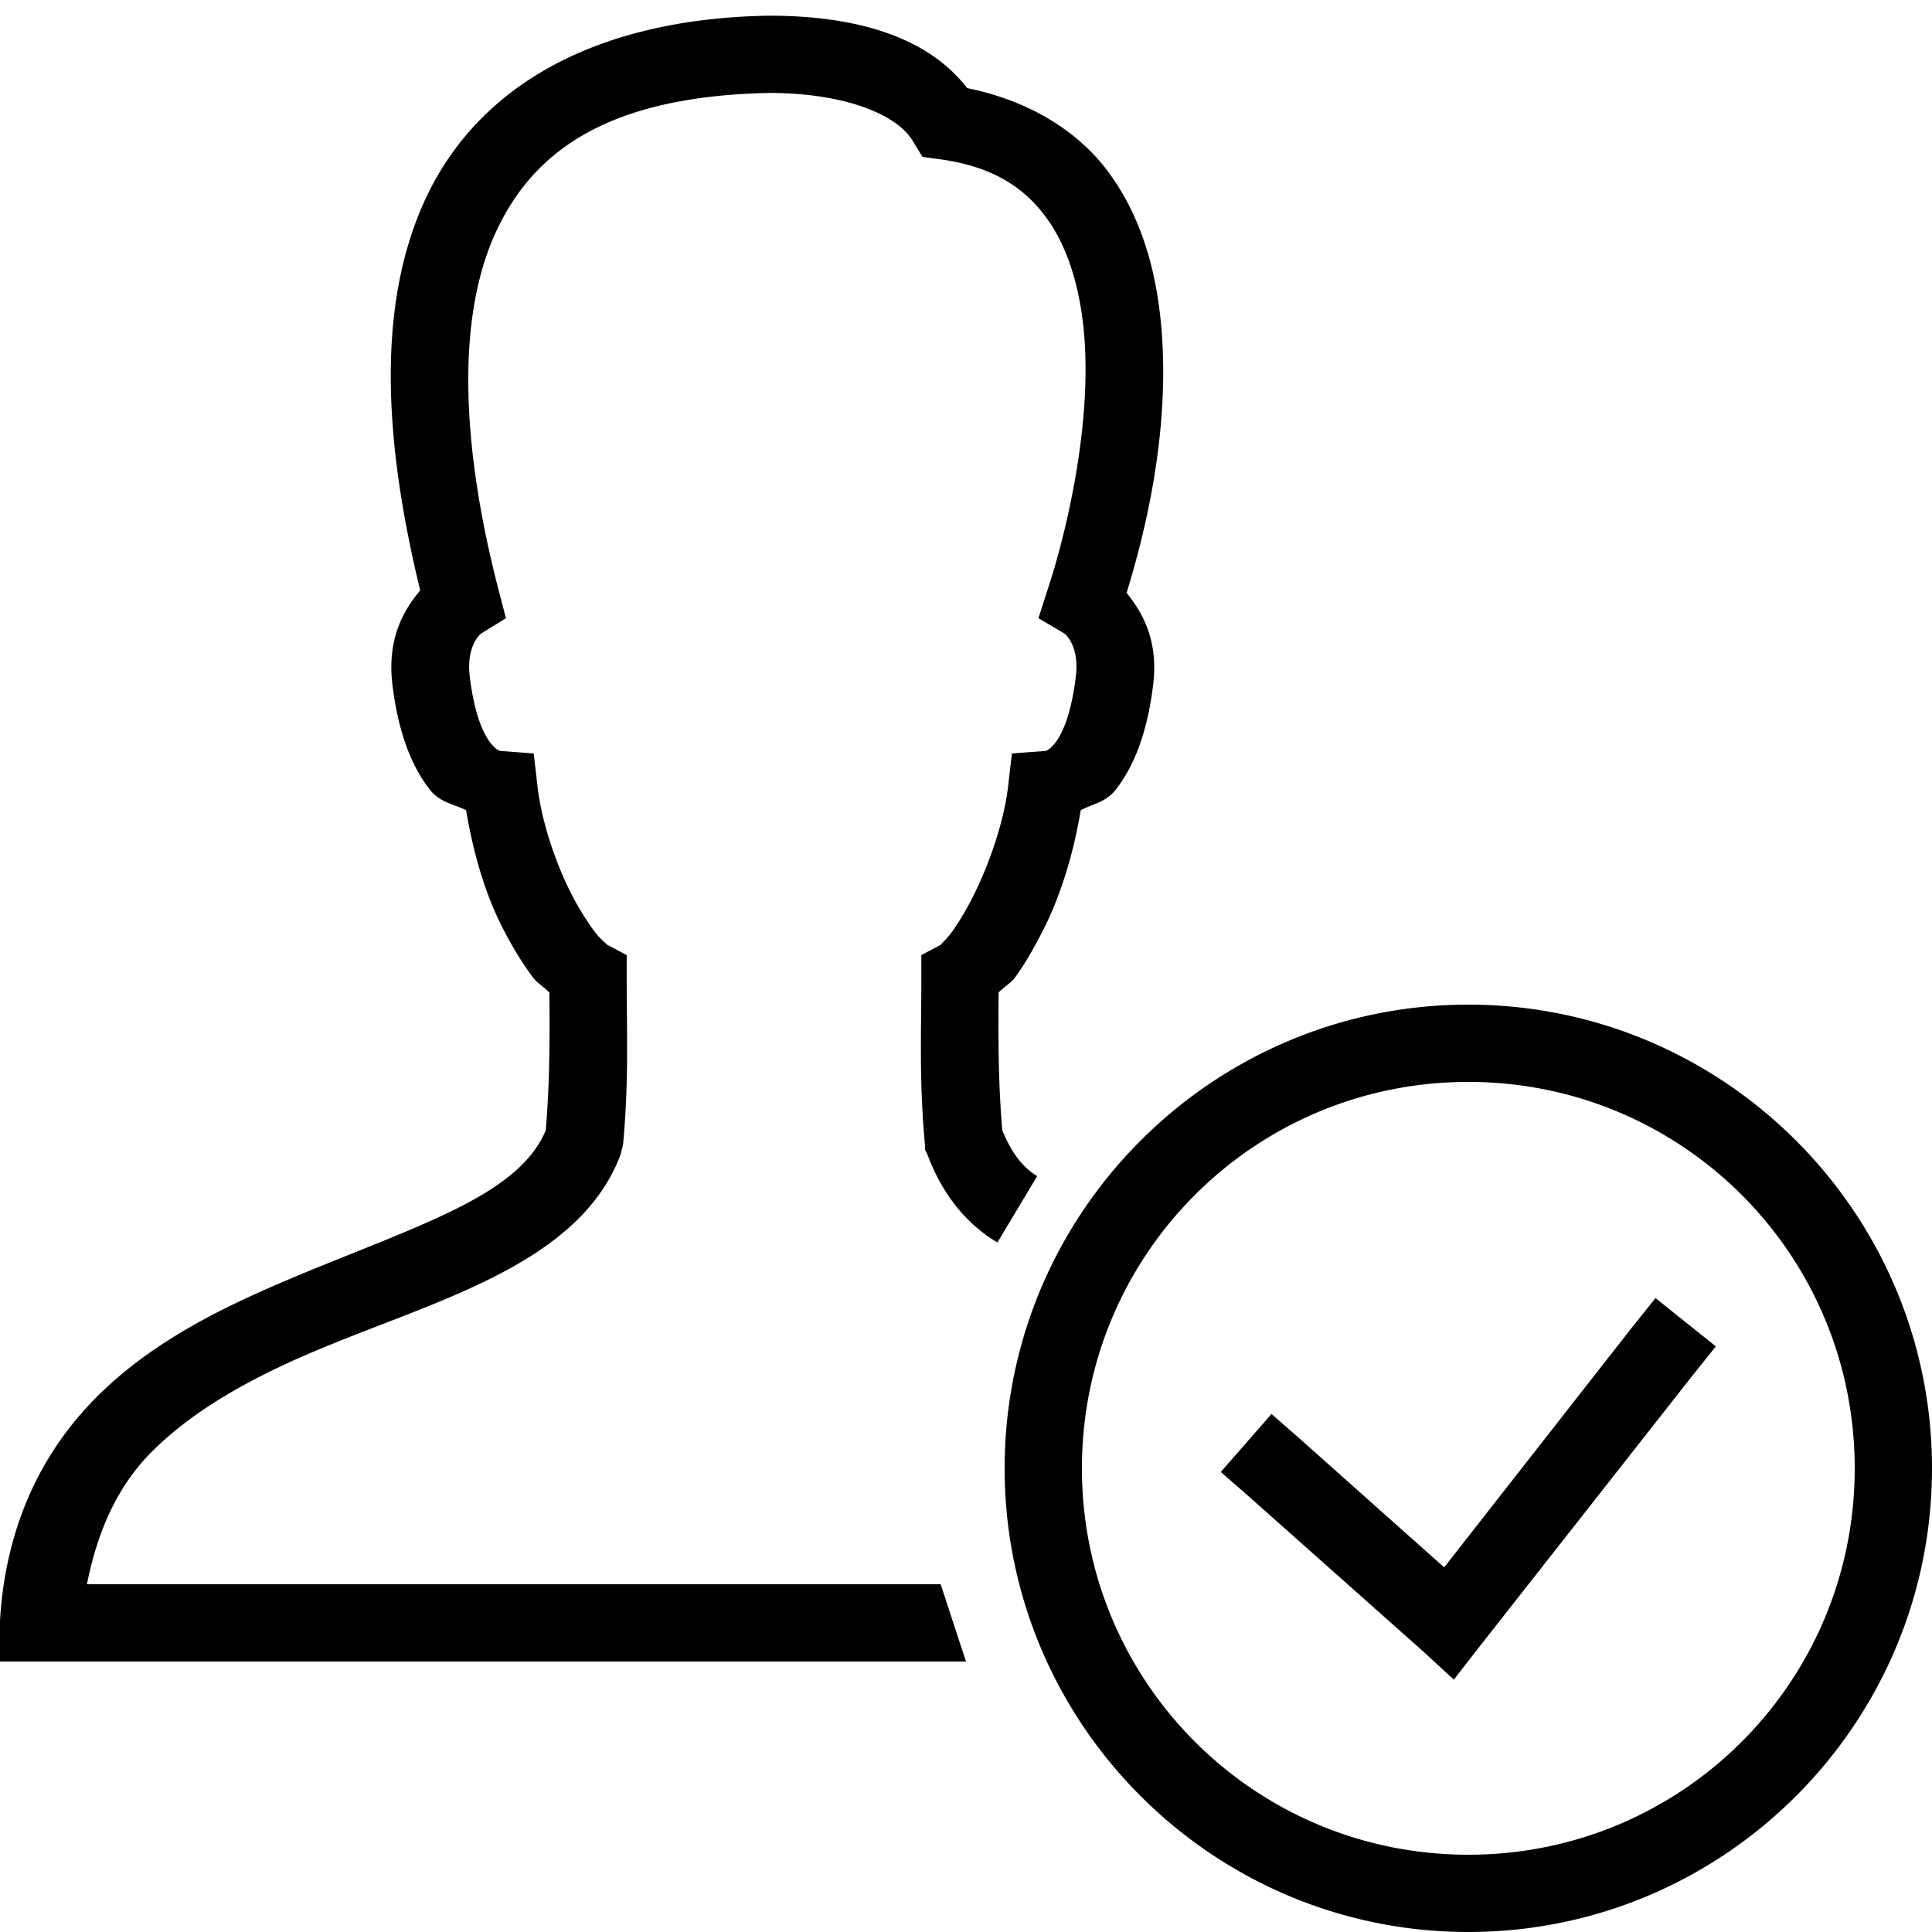 <svg xmlns="http://www.w3.org/2000/svg" viewBox="0 0 50 50"><path d="M19.875.406c-4.672.086-7.656 1.973-8.938 4.907-1.222 2.792-.949 6.32-.062 9.968-.477.559-.855 1.309-.719 2.438.149 1.23.489 2.105.969 2.718.266.336.613.368.938.532.175 1.047.468 2.093.906 2.968.25.504.535.97.812 1.344.125.168.305.266.438.407.008 1.234.011 2.261-.094 3.562-.324.785-1.082 1.418-2.313 2.031-1.269.633-2.921 1.219-4.593 1.938-1.672.718-3.39 1.593-4.75 2.968C1.109 37.563.149 39.45 0 41.938L-.063 43H25l-.656-2H2.25c.281-1.414.809-2.55 1.656-3.406C4.973 36.516 6.426 35.707 8 35.03c1.574-.676 3.23-1.21 4.688-1.937 1.457-.727 2.804-1.684 3.374-3.219l.063-.25c.152-1.676.094-2.863.094-4.313v-.593l-.532-.282c.09.047-.124-.09-.312-.343a7.261 7.261 0 0 1-.625-1.032c-.414-.828-.754-1.894-.844-2.75l-.094-.812-.843-.063c-.008 0-.102.012-.281-.218-.18-.23-.415-.739-.532-1.719-.097-.832.324-1.121.281-1.094l.657-.406-.188-.719c-.941-3.625-1.105-6.918-.125-9.156.977-2.23 2.969-3.633 7.125-3.719h.032c2.011.008 3.316.598 3.687 1.25l.25.406.469.063c1.39.195 2.187.754 2.75 1.531.562.778.875 1.864.968 3.063.188 2.398-.503 5.191-.937 6.5l-.25.781.688.406c-.043-.027.382.262.28 1.094-.116.98-.35 1.488-.53 1.719-.18.23-.274.218-.282.218l-.843.063-.094.813c-.094.863-.442 1.921-.844 2.75a7.44 7.44 0 0 1-.594 1.03c-.183.255-.375.395-.281.345l-.531.28v.595c0 1.445-.059 2.636.093 4.312v.125l.063.125c.32.863.883 1.73 1.813 2.281l1.03-1.718c-.421-.25-.698-.68-.905-1.188-.106-1.3-.102-2.328-.094-3.563.129-.14.316-.238.437-.406.274-.379.535-.843.782-1.343.425-.875.734-1.926.906-2.97.312-.163.648-.202.906-.53.48-.614.82-1.489.969-2.72.133-1.093-.235-1.816-.688-2.374.489-1.586 1.114-4.149.907-6.781-.114-1.438-.481-2.872-1.344-4.063-.79-1.094-2.07-1.89-3.688-2.219C23.981.918 22.09.406 19.906.406zM38 26c-6.617 0-12 5.383-12 12s5.383 12 12 12 12-5.383 12-12-5.383-12-12-12zm0 2c5.535 0 10 4.465 10 10s-4.465 10-10 10-10-4.465-10-10 4.465-10 10-10zm4.844 5.594l-.625.781-4.844 6.188-3.719-3.313-.75-.656-1.312 1.5.75.656 4.5 4 .781.719.656-.844 5.5-7 .625-.781z"/></svg>